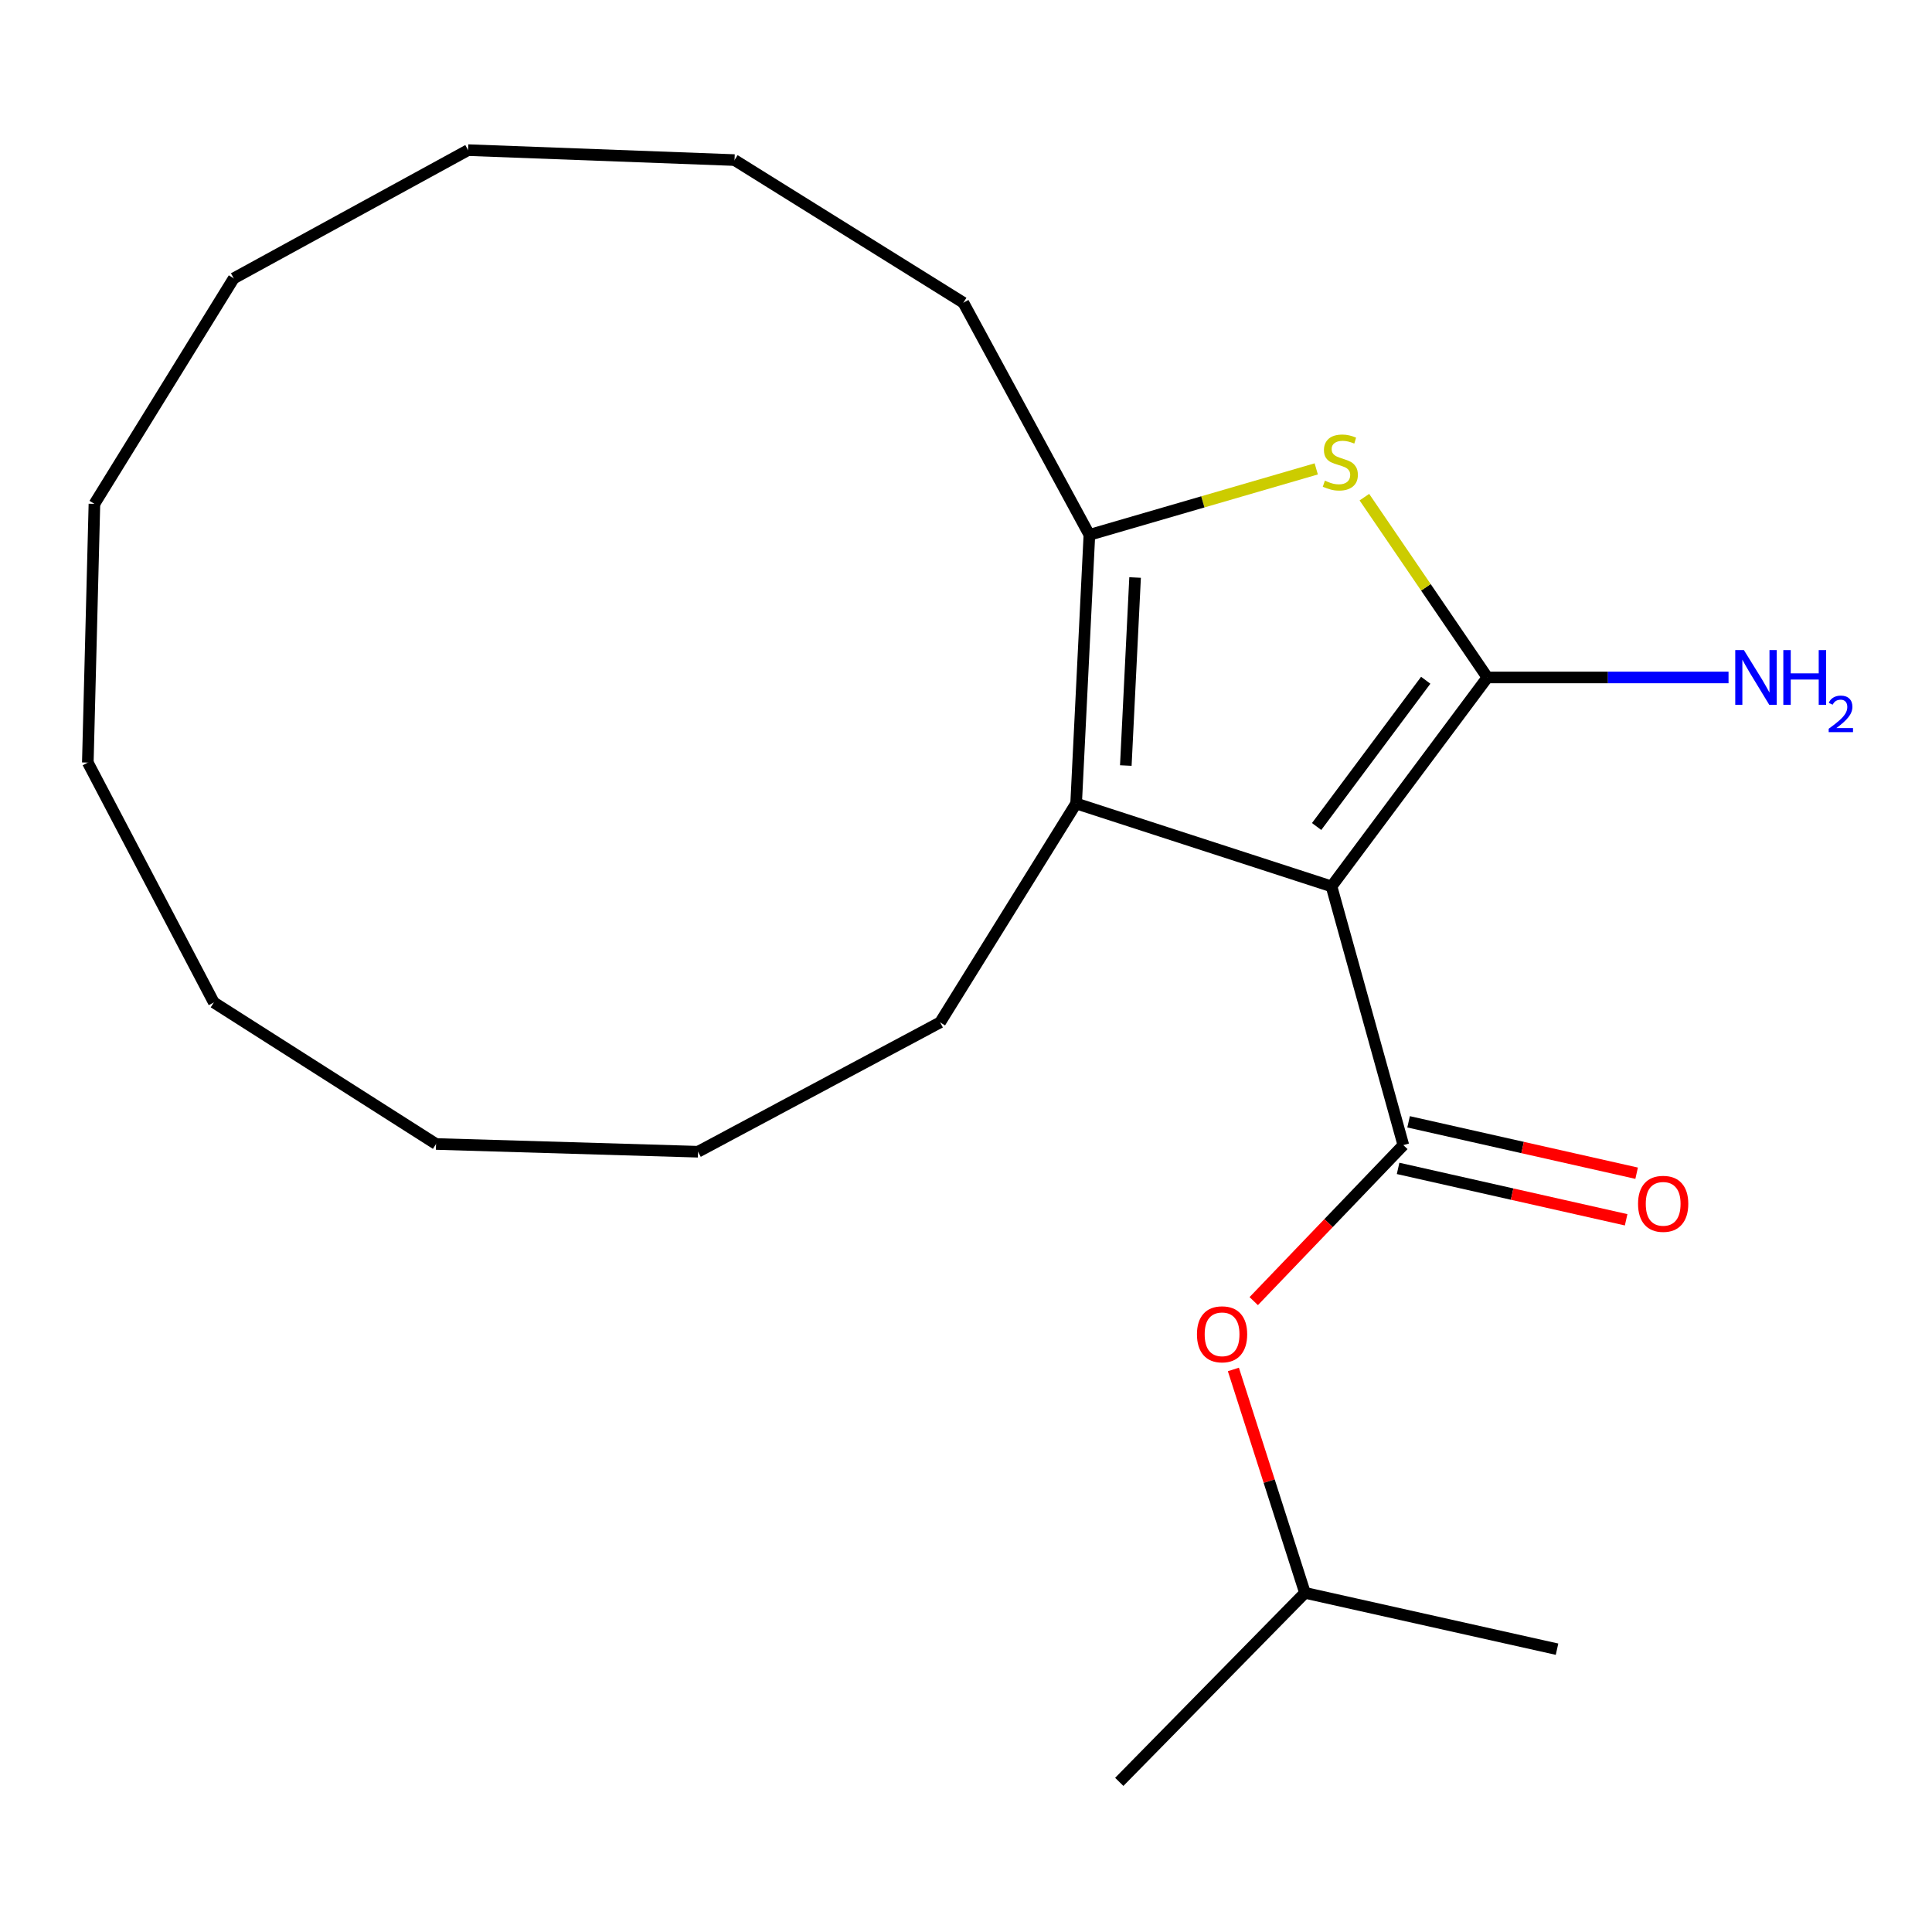 <?xml version='1.0' encoding='iso-8859-1'?>
<svg version='1.1' baseProfile='full'
              xmlns='http://www.w3.org/2000/svg'
                      xmlns:rdkit='http://www.rdkit.org/xml'
                      xmlns:xlink='http://www.w3.org/1999/xlink'
                  xml:space='preserve'
width='1000px' height='1000px' viewBox='0 0 1000 1000'>
<!-- END OF HEADER -->
<rect style='opacity:1.0;fill:#FFFFFF;stroke:none' width='1000' height='1000' x='0' y='0'> </rect>
<path class='bond-0' d='M 689.19,458.798 L 769.864,350.65' style='fill:none;fill-rule:evenodd;stroke:#000000;stroke-width:6px;stroke-linecap:butt;stroke-linejoin:miter;stroke-opacity:1' />
<path class='bond-0' d='M 681.482,427.799 L 737.954,352.096' style='fill:none;fill-rule:evenodd;stroke:#000000;stroke-width:6px;stroke-linecap:butt;stroke-linejoin:miter;stroke-opacity:1' />
<path class='bond-1' d='M 689.19,458.798 L 726.369,592.702' style='fill:none;fill-rule:evenodd;stroke:#000000;stroke-width:6px;stroke-linecap:butt;stroke-linejoin:miter;stroke-opacity:1' />
<path class='bond-3' d='M 689.19,458.798 L 557.002,415.879' style='fill:none;fill-rule:evenodd;stroke:#000000;stroke-width:6px;stroke-linecap:butt;stroke-linejoin:miter;stroke-opacity:1' />
<path class='bond-2' d='M 769.864,350.65 L 738.033,303.989' style='fill:none;fill-rule:evenodd;stroke:#000000;stroke-width:6px;stroke-linecap:butt;stroke-linejoin:miter;stroke-opacity:1' />
<path class='bond-2' d='M 738.033,303.989 L 706.202,257.328' style='fill:none;fill-rule:evenodd;stroke:#CCCC00;stroke-width:6px;stroke-linecap:butt;stroke-linejoin:miter;stroke-opacity:1' />
<path class='bond-7' d='M 769.864,350.65 L 832.276,350.65' style='fill:none;fill-rule:evenodd;stroke:#000000;stroke-width:6px;stroke-linecap:butt;stroke-linejoin:miter;stroke-opacity:1' />
<path class='bond-7' d='M 832.276,350.65 L 894.687,350.65' style='fill:none;fill-rule:evenodd;stroke:#0000FF;stroke-width:6px;stroke-linecap:butt;stroke-linejoin:miter;stroke-opacity:1' />
<path class='bond-5' d='M 726.369,592.702 L 687.65,633.081' style='fill:none;fill-rule:evenodd;stroke:#000000;stroke-width:6px;stroke-linecap:butt;stroke-linejoin:miter;stroke-opacity:1' />
<path class='bond-5' d='M 687.65,633.081 L 648.931,673.46' style='fill:none;fill-rule:evenodd;stroke:#FF0000;stroke-width:6px;stroke-linecap:butt;stroke-linejoin:miter;stroke-opacity:1' />
<path class='bond-6' d='M 723.652,604.756 L 782.669,618.059' style='fill:none;fill-rule:evenodd;stroke:#000000;stroke-width:6px;stroke-linecap:butt;stroke-linejoin:miter;stroke-opacity:1' />
<path class='bond-6' d='M 782.669,618.059 L 841.686,631.363' style='fill:none;fill-rule:evenodd;stroke:#FF0000;stroke-width:6px;stroke-linecap:butt;stroke-linejoin:miter;stroke-opacity:1' />
<path class='bond-6' d='M 729.086,580.648 L 788.104,593.951' style='fill:none;fill-rule:evenodd;stroke:#000000;stroke-width:6px;stroke-linecap:butt;stroke-linejoin:miter;stroke-opacity:1' />
<path class='bond-6' d='M 788.104,593.951 L 847.121,607.255' style='fill:none;fill-rule:evenodd;stroke:#FF0000;stroke-width:6px;stroke-linecap:butt;stroke-linejoin:miter;stroke-opacity:1' />
<path class='bond-21' d='M 681.286,242.695 L 622.577,259.768' style='fill:none;fill-rule:evenodd;stroke:#CCCC00;stroke-width:6px;stroke-linecap:butt;stroke-linejoin:miter;stroke-opacity:1' />
<path class='bond-21' d='M 622.577,259.768 L 563.867,276.841' style='fill:none;fill-rule:evenodd;stroke:#000000;stroke-width:6px;stroke-linecap:butt;stroke-linejoin:miter;stroke-opacity:1' />
<path class='bond-4' d='M 557.002,415.879 L 563.867,276.841' style='fill:none;fill-rule:evenodd;stroke:#000000;stroke-width:6px;stroke-linecap:butt;stroke-linejoin:miter;stroke-opacity:1' />
<path class='bond-4' d='M 582.715,396.242 L 587.52,298.915' style='fill:none;fill-rule:evenodd;stroke:#000000;stroke-width:6px;stroke-linecap:butt;stroke-linejoin:miter;stroke-opacity:1' />
<path class='bond-8' d='M 557.002,415.879 L 486.611,529.175' style='fill:none;fill-rule:evenodd;stroke:#000000;stroke-width:6px;stroke-linecap:butt;stroke-linejoin:miter;stroke-opacity:1' />
<path class='bond-9' d='M 563.867,276.841 L 498.638,156.68' style='fill:none;fill-rule:evenodd;stroke:#000000;stroke-width:6px;stroke-linecap:butt;stroke-linejoin:miter;stroke-opacity:1' />
<path class='bond-10' d='M 638.397,708.827 L 656.922,766.641' style='fill:none;fill-rule:evenodd;stroke:#FF0000;stroke-width:6px;stroke-linecap:butt;stroke-linejoin:miter;stroke-opacity:1' />
<path class='bond-10' d='M 656.922,766.641 L 675.446,824.456' style='fill:none;fill-rule:evenodd;stroke:#000000;stroke-width:6px;stroke-linecap:butt;stroke-linejoin:miter;stroke-opacity:1' />
<path class='bond-13' d='M 486.611,529.175 L 361.302,596.134' style='fill:none;fill-rule:evenodd;stroke:#000000;stroke-width:6px;stroke-linecap:butt;stroke-linejoin:miter;stroke-opacity:1' />
<path class='bond-14' d='M 498.638,156.68 L 380.194,82.856' style='fill:none;fill-rule:evenodd;stroke:#000000;stroke-width:6px;stroke-linecap:butt;stroke-linejoin:miter;stroke-opacity:1' />
<path class='bond-11' d='M 675.446,824.456 L 579.326,922.292' style='fill:none;fill-rule:evenodd;stroke:#000000;stroke-width:6px;stroke-linecap:butt;stroke-linejoin:miter;stroke-opacity:1' />
<path class='bond-12' d='M 675.446,824.456 L 805.918,853.617' style='fill:none;fill-rule:evenodd;stroke:#000000;stroke-width:6px;stroke-linecap:butt;stroke-linejoin:miter;stroke-opacity:1' />
<path class='bond-17' d='M 361.302,596.134 L 225.695,592.125' style='fill:none;fill-rule:evenodd;stroke:#000000;stroke-width:6px;stroke-linecap:butt;stroke-linejoin:miter;stroke-opacity:1' />
<path class='bond-20' d='M 380.194,82.856 L 242.281,77.708' style='fill:none;fill-rule:evenodd;stroke:#000000;stroke-width:6px;stroke-linecap:butt;stroke-linejoin:miter;stroke-opacity:1' />
<path class='bond-15' d='M 45.455,394.708 L 110.683,518.878' style='fill:none;fill-rule:evenodd;stroke:#000000;stroke-width:6px;stroke-linecap:butt;stroke-linejoin:miter;stroke-opacity:1' />
<path class='bond-16' d='M 45.455,394.708 L 48.873,260.805' style='fill:none;fill-rule:evenodd;stroke:#000000;stroke-width:6px;stroke-linecap:butt;stroke-linejoin:miter;stroke-opacity:1' />
<path class='bond-22' d='M 48.873,260.805 L 120.981,144.076' style='fill:none;fill-rule:evenodd;stroke:#000000;stroke-width:6px;stroke-linecap:butt;stroke-linejoin:miter;stroke-opacity:1' />
<path class='bond-19' d='M 225.695,592.125 L 110.683,518.878' style='fill:none;fill-rule:evenodd;stroke:#000000;stroke-width:6px;stroke-linecap:butt;stroke-linejoin:miter;stroke-opacity:1' />
<path class='bond-18' d='M 120.981,144.076 L 242.281,77.708' style='fill:none;fill-rule:evenodd;stroke:#000000;stroke-width:6px;stroke-linecap:butt;stroke-linejoin:miter;stroke-opacity:1' />
<path  class='atom-3' d='M 685.748 248.791
Q 686.068 248.911, 687.388 249.471
Q 688.708 250.031, 690.148 250.391
Q 691.628 250.711, 693.068 250.711
Q 695.748 250.711, 697.308 249.431
Q 698.868 248.111, 698.868 245.831
Q 698.868 244.271, 698.068 243.311
Q 697.308 242.351, 696.108 241.831
Q 694.908 241.311, 692.908 240.711
Q 690.388 239.951, 688.868 239.231
Q 687.388 238.511, 686.308 236.991
Q 685.268 235.471, 685.268 232.911
Q 685.268 229.351, 687.668 227.151
Q 690.108 224.951, 694.908 224.951
Q 698.188 224.951, 701.908 226.511
L 700.988 229.591
Q 697.588 228.191, 695.028 228.191
Q 692.268 228.191, 690.748 229.351
Q 689.228 230.471, 689.268 232.431
Q 689.268 233.951, 690.028 234.871
Q 690.828 235.791, 691.948 236.311
Q 693.108 236.831, 695.028 237.431
Q 697.588 238.231, 699.108 239.031
Q 700.628 239.831, 701.708 241.471
Q 702.828 243.071, 702.828 245.831
Q 702.828 249.751, 700.188 251.871
Q 697.588 253.951, 693.228 253.951
Q 690.708 253.951, 688.788 253.391
Q 686.908 252.871, 684.668 251.951
L 685.748 248.791
' fill='#CCCC00'/>
<path  class='atom-6' d='M 619.542 690.632
Q 619.542 683.832, 622.902 680.032
Q 626.262 676.232, 632.542 676.232
Q 638.822 676.232, 642.182 680.032
Q 645.542 683.832, 645.542 690.632
Q 645.542 697.512, 642.142 701.432
Q 638.742 705.312, 632.542 705.312
Q 626.302 705.312, 622.902 701.432
Q 619.542 697.552, 619.542 690.632
M 632.542 702.112
Q 636.862 702.112, 639.182 699.232
Q 641.542 696.312, 641.542 690.632
Q 641.542 685.072, 639.182 682.272
Q 636.862 679.432, 632.542 679.432
Q 628.222 679.432, 625.862 682.232
Q 623.542 685.032, 623.542 690.632
Q 623.542 696.352, 625.862 699.232
Q 628.222 702.112, 632.542 702.112
' fill='#FF0000'/>
<path  class='atom-7' d='M 847.85 623.096
Q 847.85 616.296, 851.21 612.496
Q 854.57 608.696, 860.85 608.696
Q 867.13 608.696, 870.49 612.496
Q 873.85 616.296, 873.85 623.096
Q 873.85 629.976, 870.45 633.896
Q 867.05 637.776, 860.85 637.776
Q 854.61 637.776, 851.21 633.896
Q 847.85 630.016, 847.85 623.096
M 860.85 634.576
Q 865.17 634.576, 867.49 631.696
Q 869.85 628.776, 869.85 623.096
Q 869.85 617.536, 867.49 614.736
Q 865.17 611.896, 860.85 611.896
Q 856.53 611.896, 854.17 614.696
Q 851.85 617.496, 851.85 623.096
Q 851.85 628.816, 854.17 631.696
Q 856.53 634.576, 860.85 634.576
' fill='#FF0000'/>
<path  class='atom-8' d='M 902.643 336.49
L 911.923 351.49
Q 912.843 352.97, 914.323 355.65
Q 915.803 358.33, 915.883 358.49
L 915.883 336.49
L 919.643 336.49
L 919.643 364.81
L 915.763 364.81
L 905.803 348.41
Q 904.643 346.49, 903.403 344.29
Q 902.203 342.09, 901.843 341.41
L 901.843 364.81
L 898.163 364.81
L 898.163 336.49
L 902.643 336.49
' fill='#0000FF'/>
<path  class='atom-8' d='M 923.043 336.49
L 926.883 336.49
L 926.883 348.53
L 941.363 348.53
L 941.363 336.49
L 945.203 336.49
L 945.203 364.81
L 941.363 364.81
L 941.363 351.73
L 926.883 351.73
L 926.883 364.81
L 923.043 364.81
L 923.043 336.49
' fill='#0000FF'/>
<path  class='atom-8' d='M 946.576 363.817
Q 947.262 362.048, 948.899 361.071
Q 950.536 360.068, 952.806 360.068
Q 955.631 360.068, 957.215 361.599
Q 958.799 363.13, 958.799 365.85
Q 958.799 368.622, 956.74 371.209
Q 954.707 373.796, 950.483 376.858
L 959.116 376.858
L 959.116 378.97
L 946.523 378.97
L 946.523 377.202
Q 950.008 374.72, 952.067 372.872
Q 954.153 371.024, 955.156 369.361
Q 956.159 367.698, 956.159 365.982
Q 956.159 364.186, 955.261 363.183
Q 954.364 362.18, 952.806 362.18
Q 951.301 362.18, 950.298 362.787
Q 949.295 363.394, 948.582 364.741
L 946.576 363.817
' fill='#0000FF'/>
</svg>
